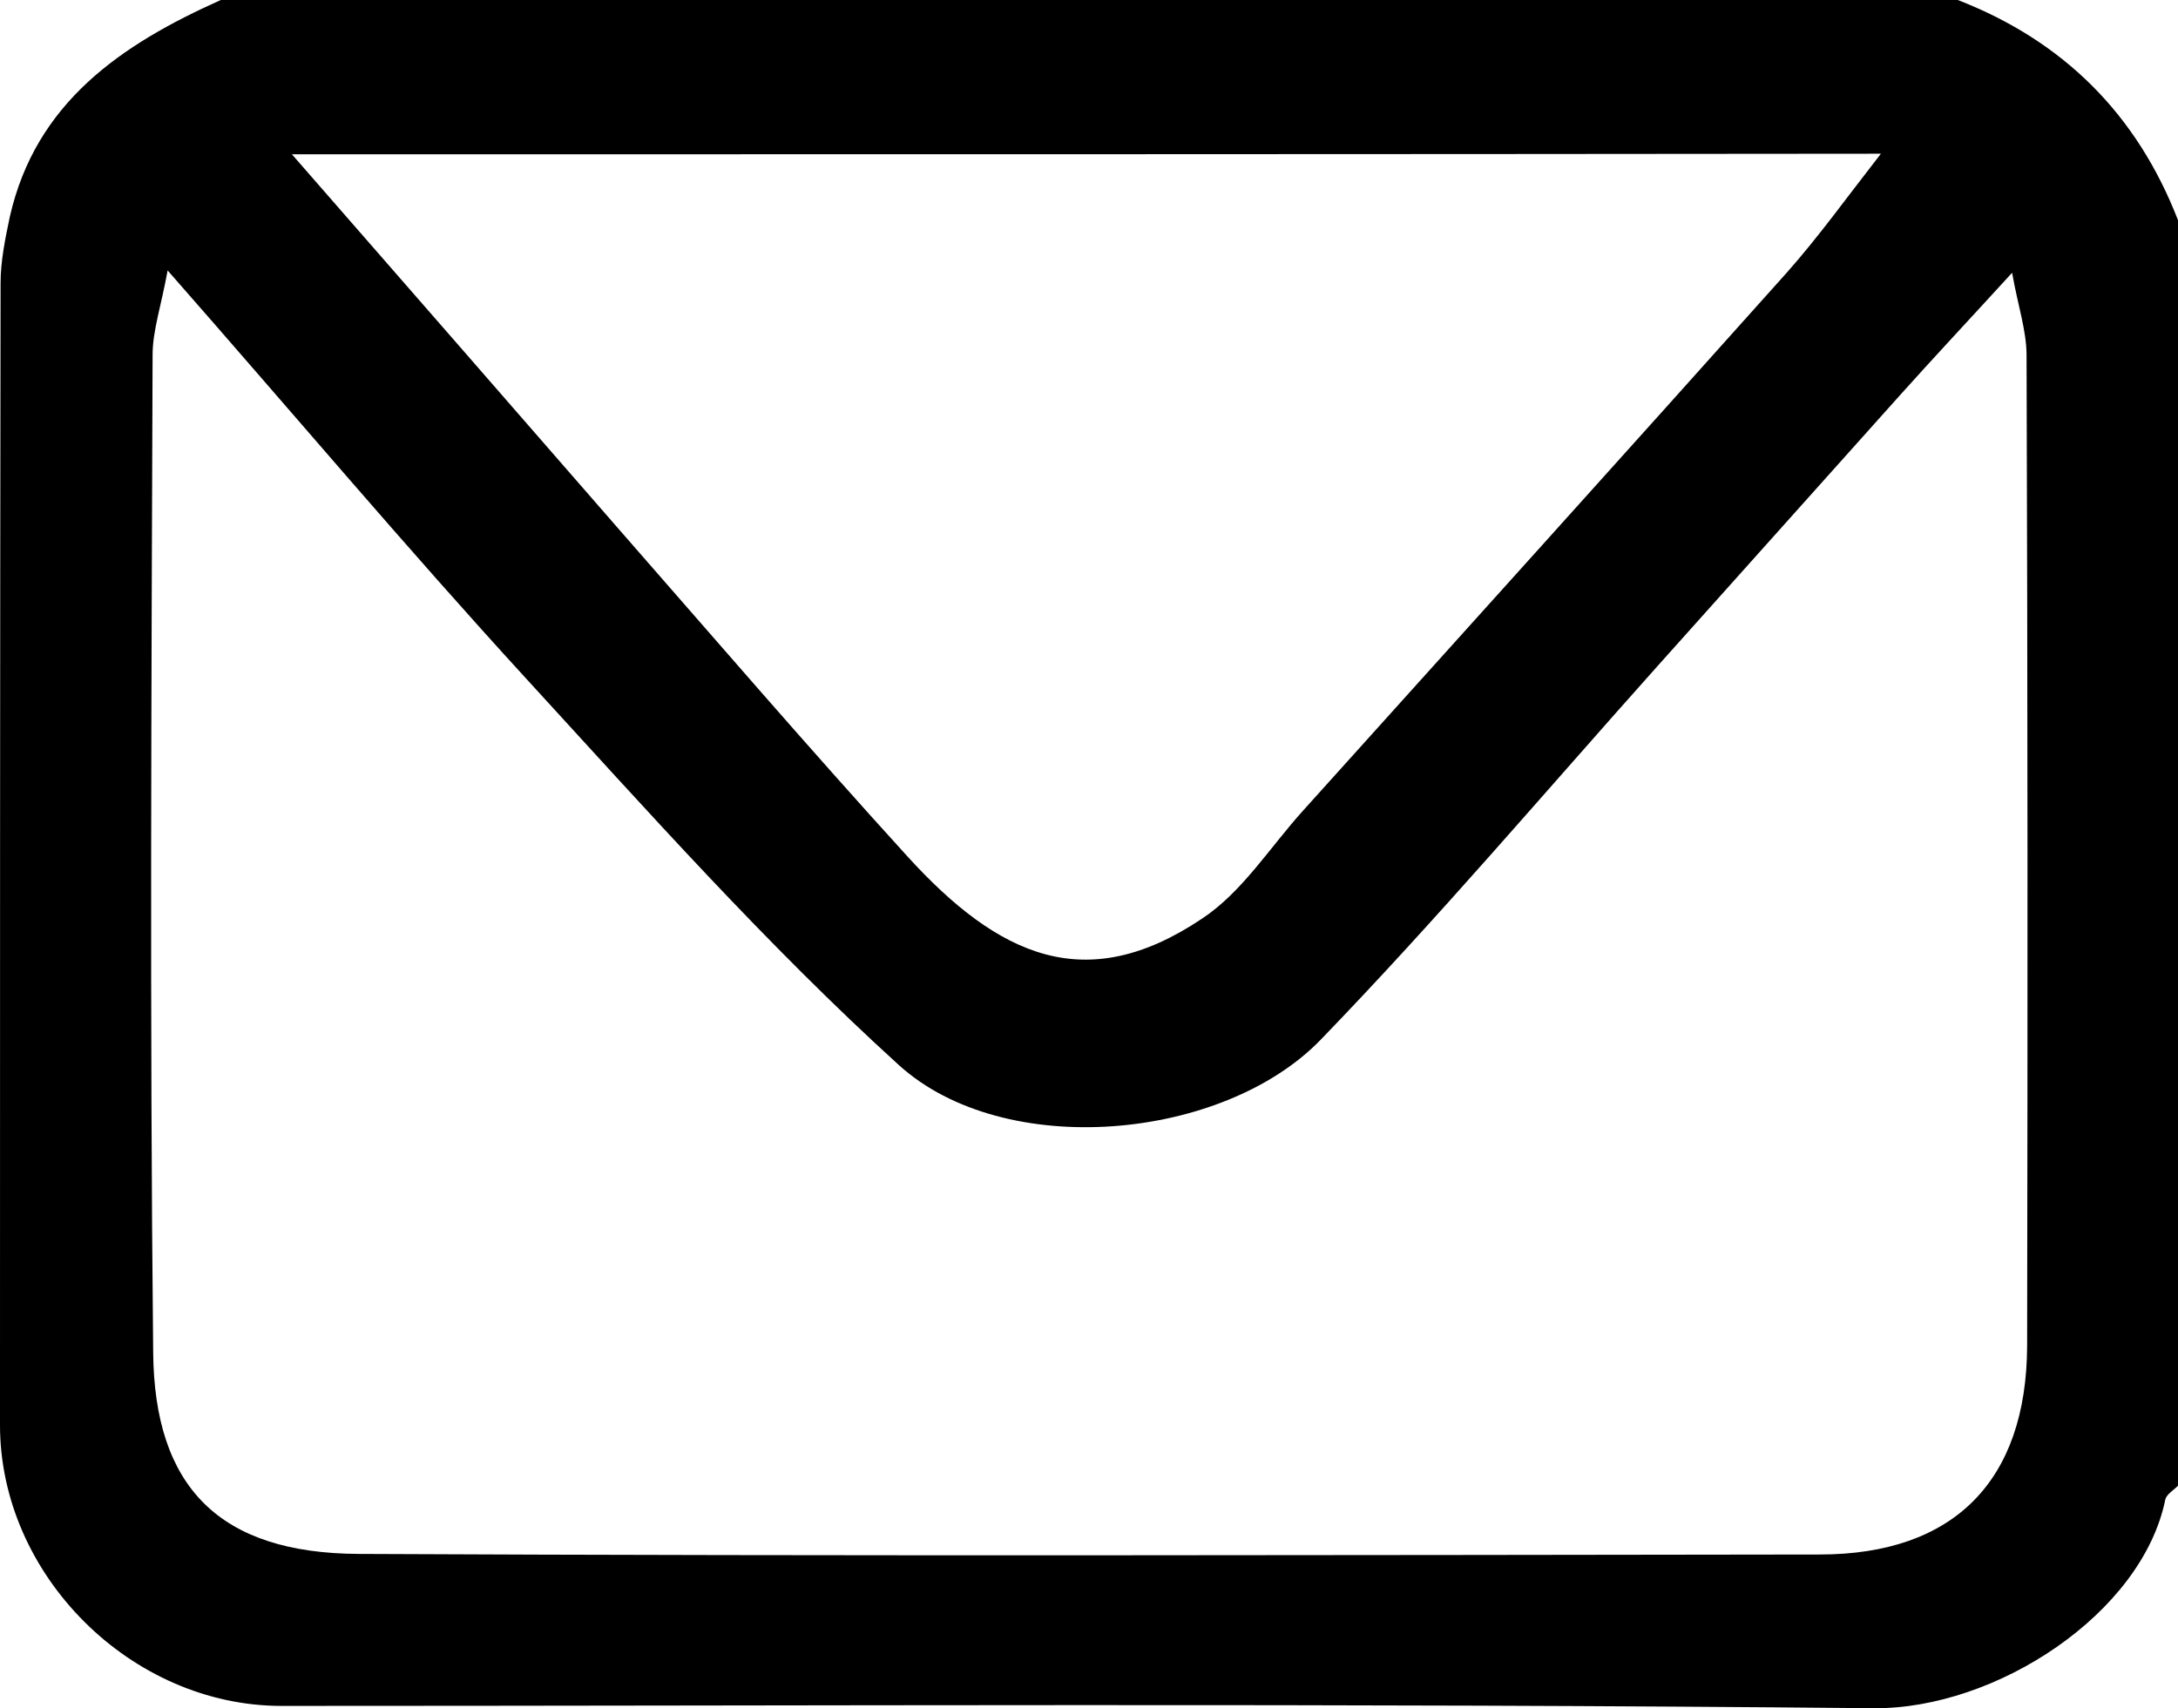 <?xml version="1.0" encoding="utf-8"?>
<!-- Generator: Adobe Illustrator 26.1.0, SVG Export Plug-In . SVG Version: 6.00 Build 0)  -->
<svg version="1.1" id="Calque_1" xmlns="http://www.w3.org/2000/svg" xmlns:xlink="http://www.w3.org/1999/xlink" x="0px" y="0px"
	 viewBox="0 0 37.68 29.56" style="enable-background:new 0 0 37.68 29.56;" xml:space="preserve">
<g>
	<g>
		<path d="M37.68,3.81c0,7.3,0,14.6,0,21.9c-0.08,0.08-0.2,0.15-0.22,0.24c-0.4,1.97-2.93,3.63-5.05,3.61
			c-9.18-0.09-18.36-0.04-27.54-0.04c-2.6,0-4.87-2.26-4.87-4.86C0,18.07,0,11.49,0.01,4.9c0-0.38,0.08-0.77,0.16-1.15
			C0.62,1.77,2.1,0.77,3.82,0c10.02,0,20.03,0,30.05,0C35.7,0.71,36.97,1.98,37.68,3.81z M2.9,4.68C2.79,5.29,2.64,5.72,2.64,6.14
			c-0.02,5.75-0.05,11.5,0.01,17.26c0.02,2.33,1.14,3.48,3.56,3.49c8.42,0.04,16.85,0.02,25.27,0.01c2.32,0,3.58-1.27,3.59-3.61
			c0.01-5.71,0.01-11.42-0.01-17.14c0-0.43-0.15-0.86-0.25-1.43c-0.74,0.81-1.35,1.46-1.95,2.13c-1.39,1.55-2.78,3.11-4.17,4.66
			c-1.94,2.17-3.82,4.39-5.84,6.48c-1.69,1.75-5.47,2.1-7.3,0.44c-2.29-2.08-4.36-4.41-6.45-6.69C7.03,9.48,5.07,7.15,2.9,4.68z
			 M5.05,2.67c1.98,2.27,3.78,4.33,5.58,6.4c1.68,1.92,3.34,3.85,5.06,5.74c1.59,1.75,3.1,2.43,5.1,1.09
			c0.7-0.46,1.18-1.24,1.76-1.88c2.79-3.1,5.58-6.19,8.36-9.3c0.55-0.62,1.03-1.29,1.63-2.06C23.34,2.67,14.34,2.67,5.05,2.67z"/>
	</g>
</g>
</svg>
